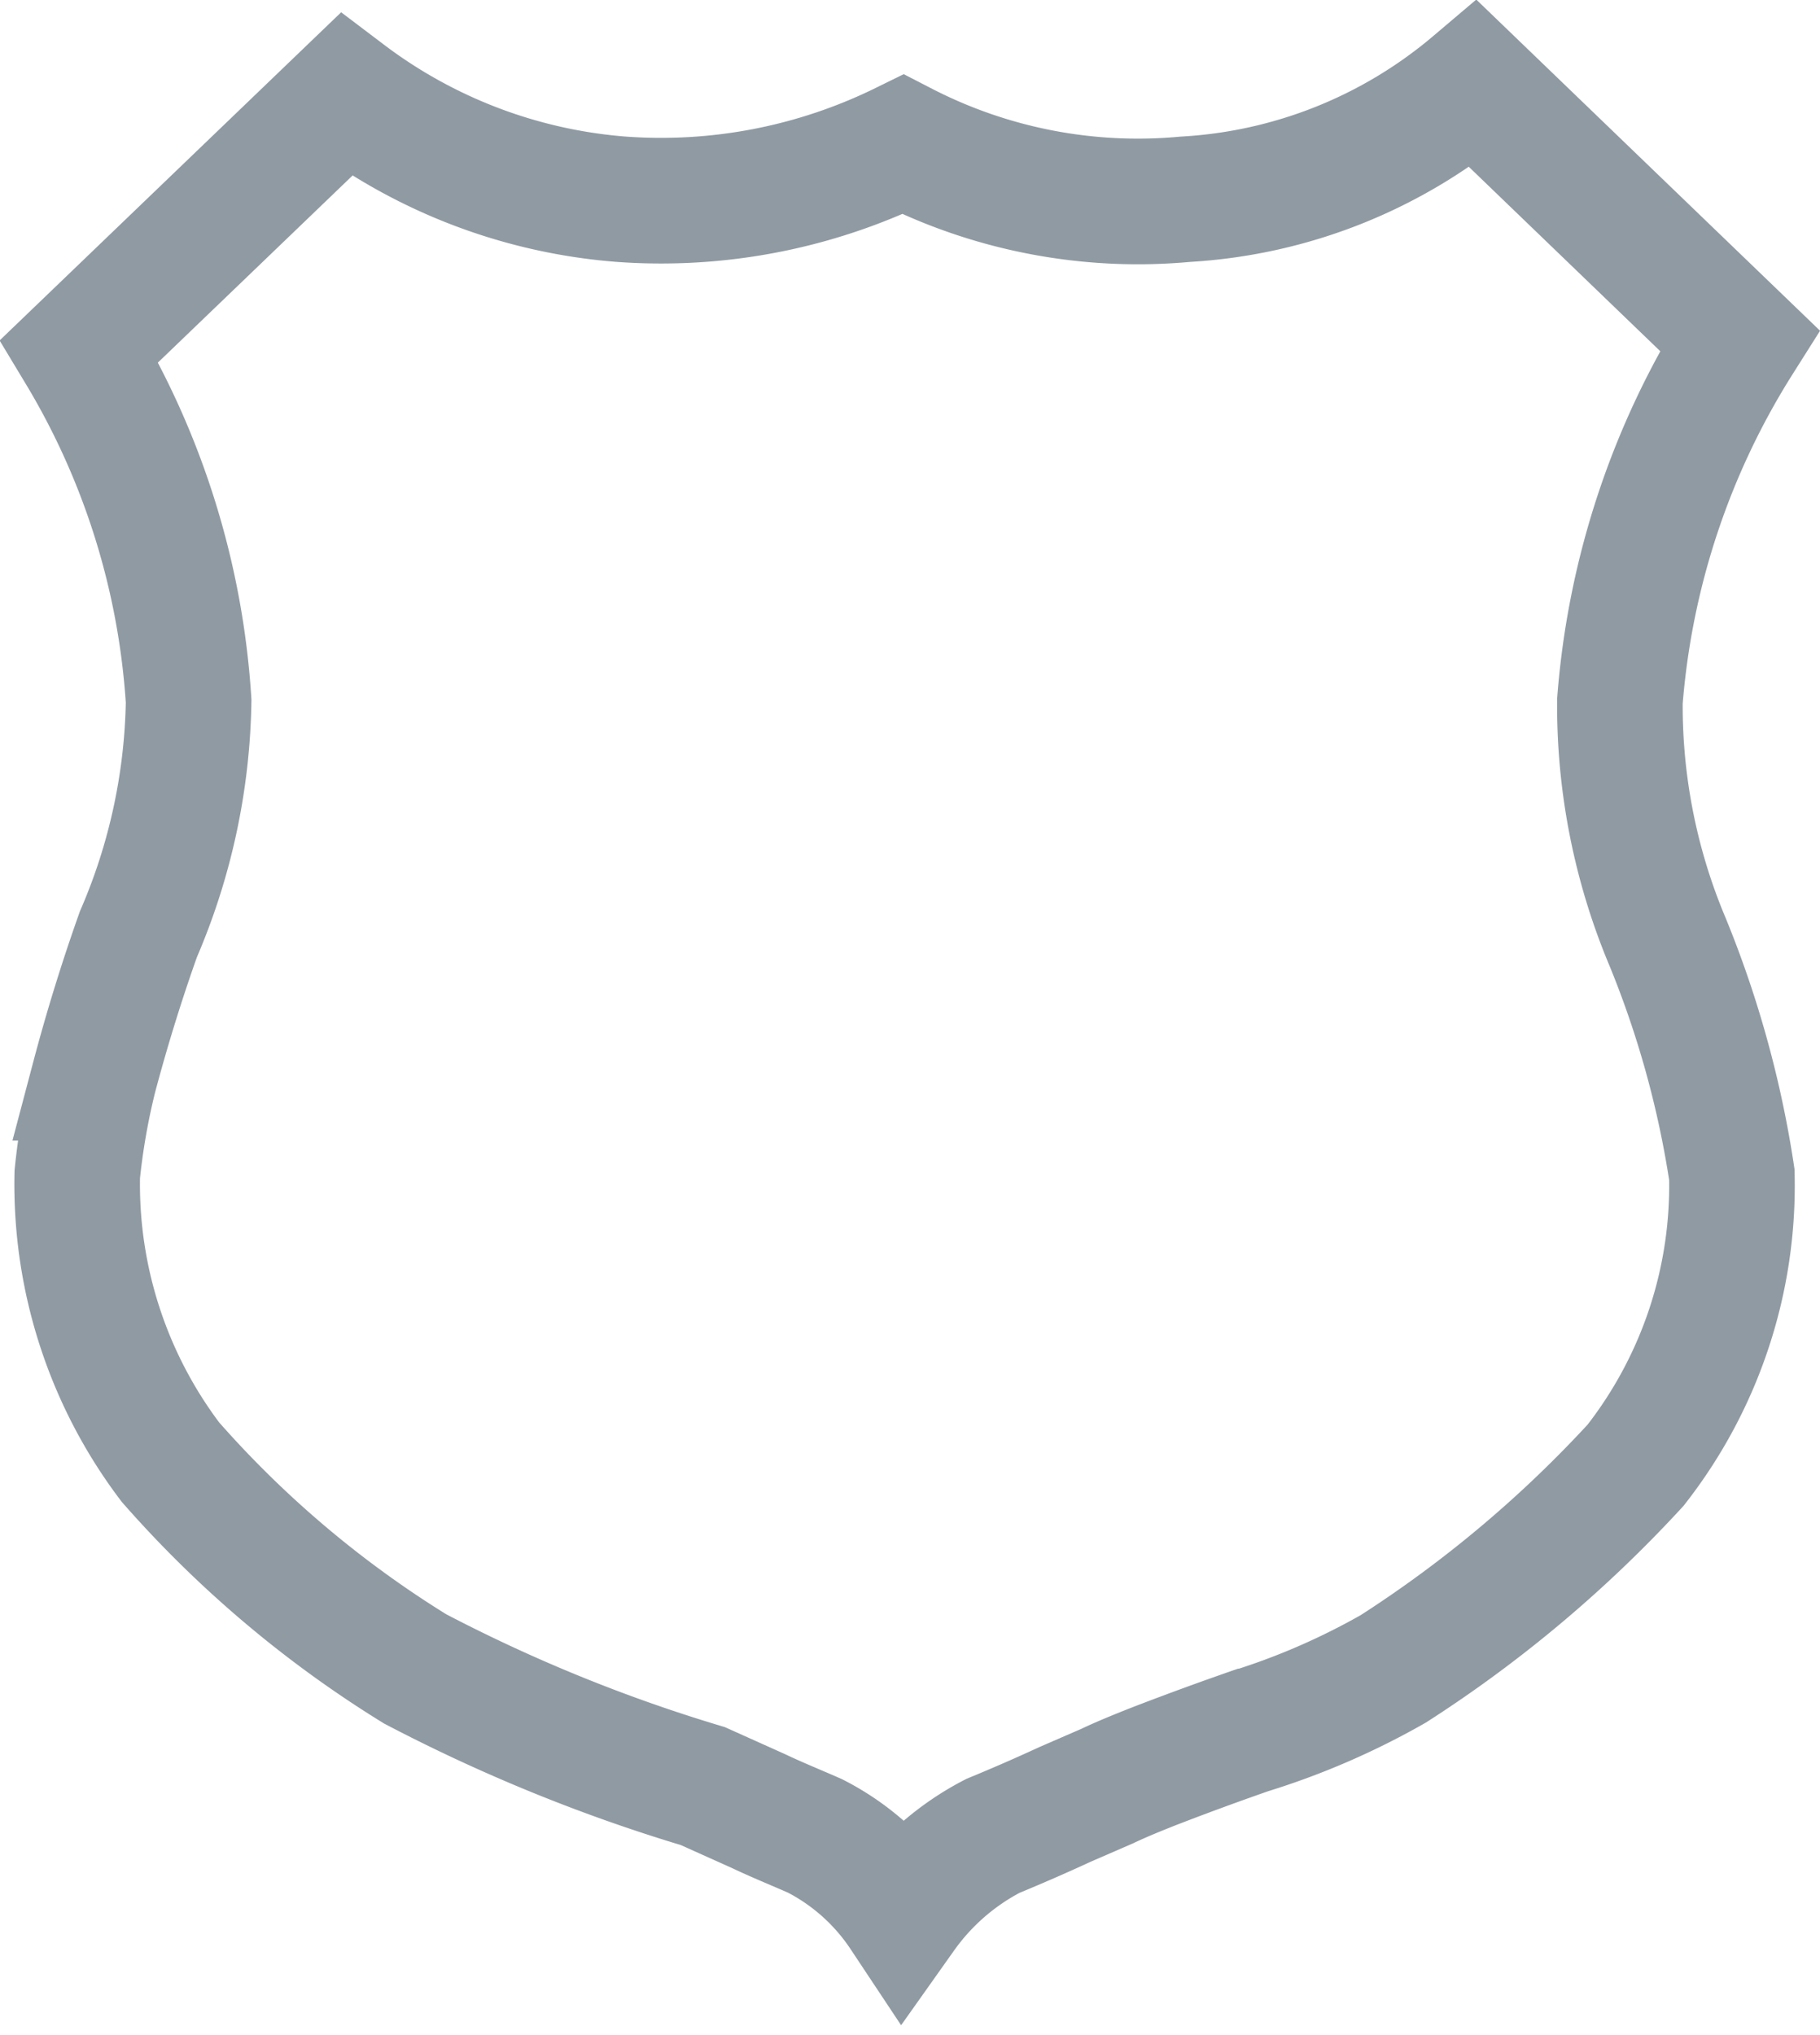<svg xmlns="http://www.w3.org/2000/svg" width="21.74" height="24.294" viewBox="0 0 21.74 24.294">
  <path id="Icon_map-sheild" data-name="Icon map-sheild" d="M20.954,8.446a9.42,9.42,0,0,1,1.43-4.306L19.206,1.08a5.839,5.839,0,0,1-3.443,1.374A6.125,6.125,0,0,1,12.391,1.8a6.559,6.559,0,0,1-3.377.653A6.253,6.253,0,0,1,5.737,1.206L2.551,4.266A9.219,9.219,0,0,1,3.857,8.446a7.293,7.293,0,0,1-.6,2.784q-.3.844-.53,1.713a8.335,8.335,0,0,0-.2,1.152,5.494,5.494,0,0,0,1.113,3.437A12.9,12.9,0,0,0,6.562,20,19.4,19.4,0,0,0,10,21.4l.668.3c.21.1.435.191.67.294a2.774,2.774,0,0,1,1.05.936,3.021,3.021,0,0,1,1.077-.936q.435-.179.862-.376l.5-.217c.172-.082.4-.176.671-.28q.508-.194,1.021-.373A8.611,8.611,0,0,0,18.247,20a14.765,14.765,0,0,0,2.894-2.431A5.414,5.414,0,0,0,22.291,14.1a12.092,12.092,0,0,0-.765-2.773,7.263,7.263,0,0,1-.572-2.878Z" transform="translate(-1.604 -0.075)" fill="none" stroke="#909aa3" stroke-width="1.5"/>
</svg>
